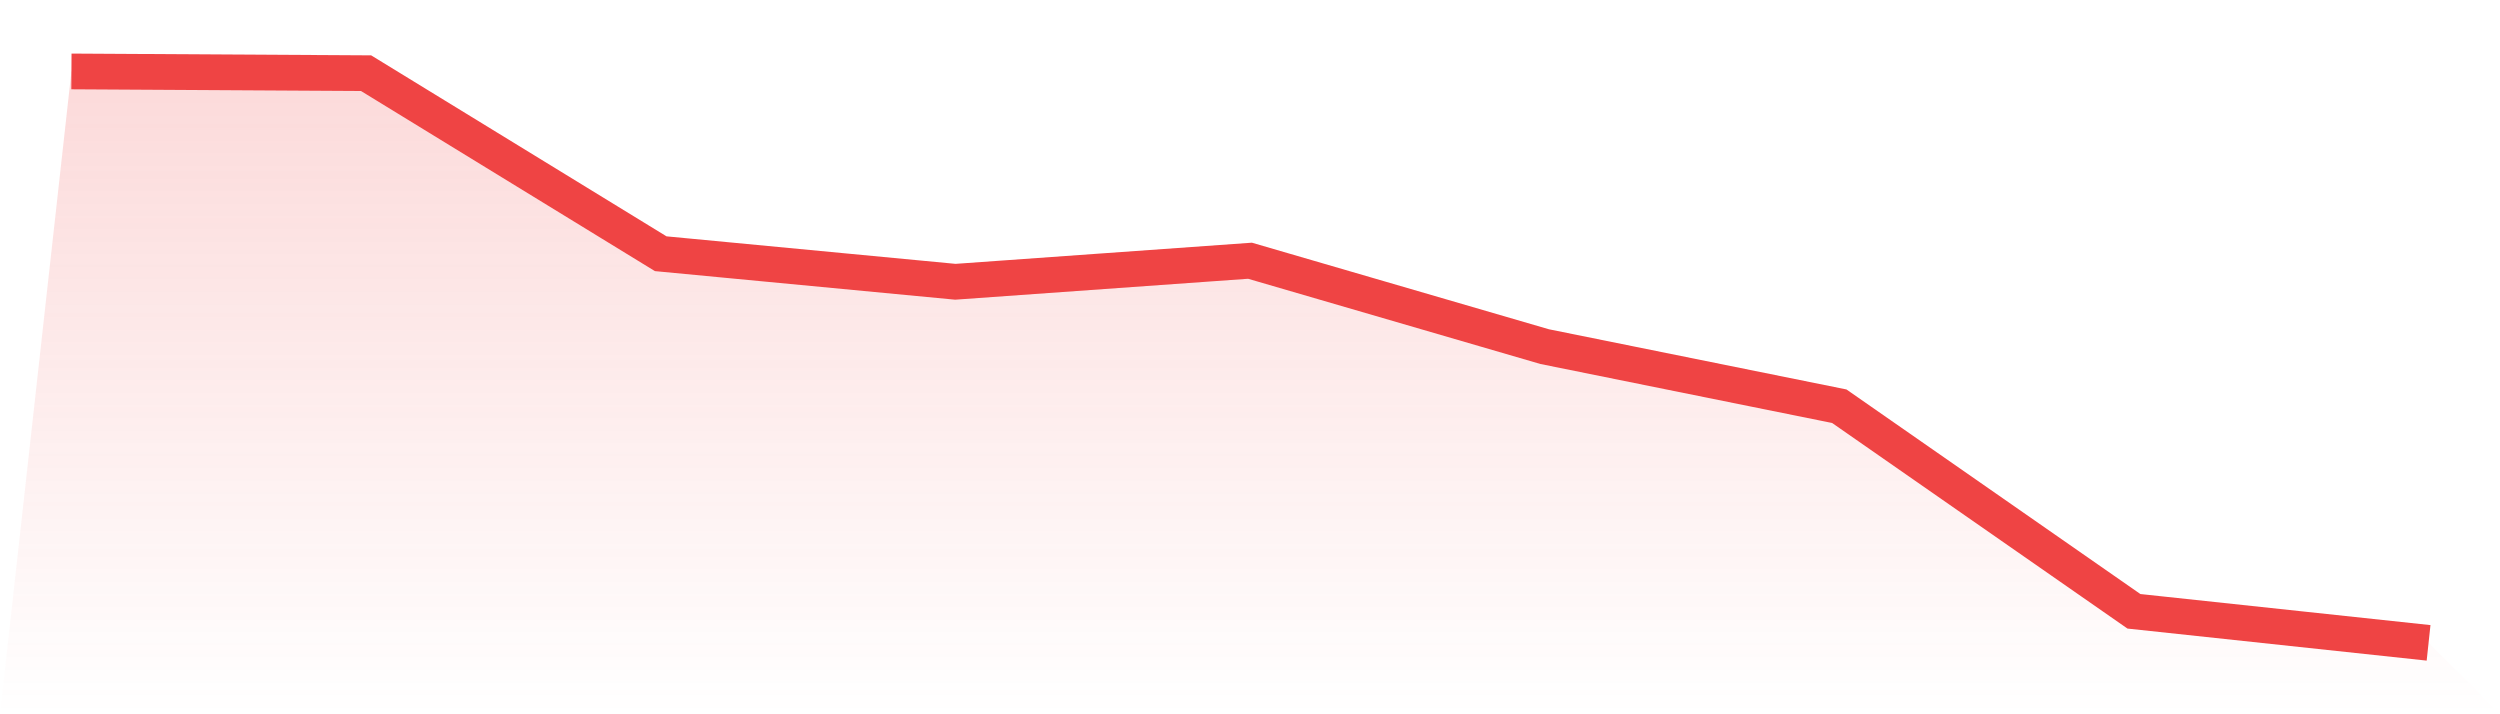 <svg viewBox="0 0 140 40" xmlns="http://www.w3.org/2000/svg">
<defs>
<linearGradient id="gradient" x1="0" x2="0" y1="0" y2="1">
<stop offset="0%" stop-color="#ef4444" stop-opacity="0.2"/>
<stop offset="100%" stop-color="#ef4444" stop-opacity="0"/>
</linearGradient>
</defs>
<path d="M4,4 L4,4 L20.5,4.098 L37,14.209 L53.5,15.779 L70,14.601 L86.5,19.411 L103,22.748 L119.5,34.233 L136,36 L140,40 L0,40 z" fill="url(#gradient)"/>
<path d="M4,4 L4,4 L20.5,4.098 L37,14.209 L53.5,15.779 L70,14.601 L86.5,19.411 L103,22.748 L119.5,34.233 L136,36" fill="none" stroke="#ef4444" stroke-width="2"/>
</svg>